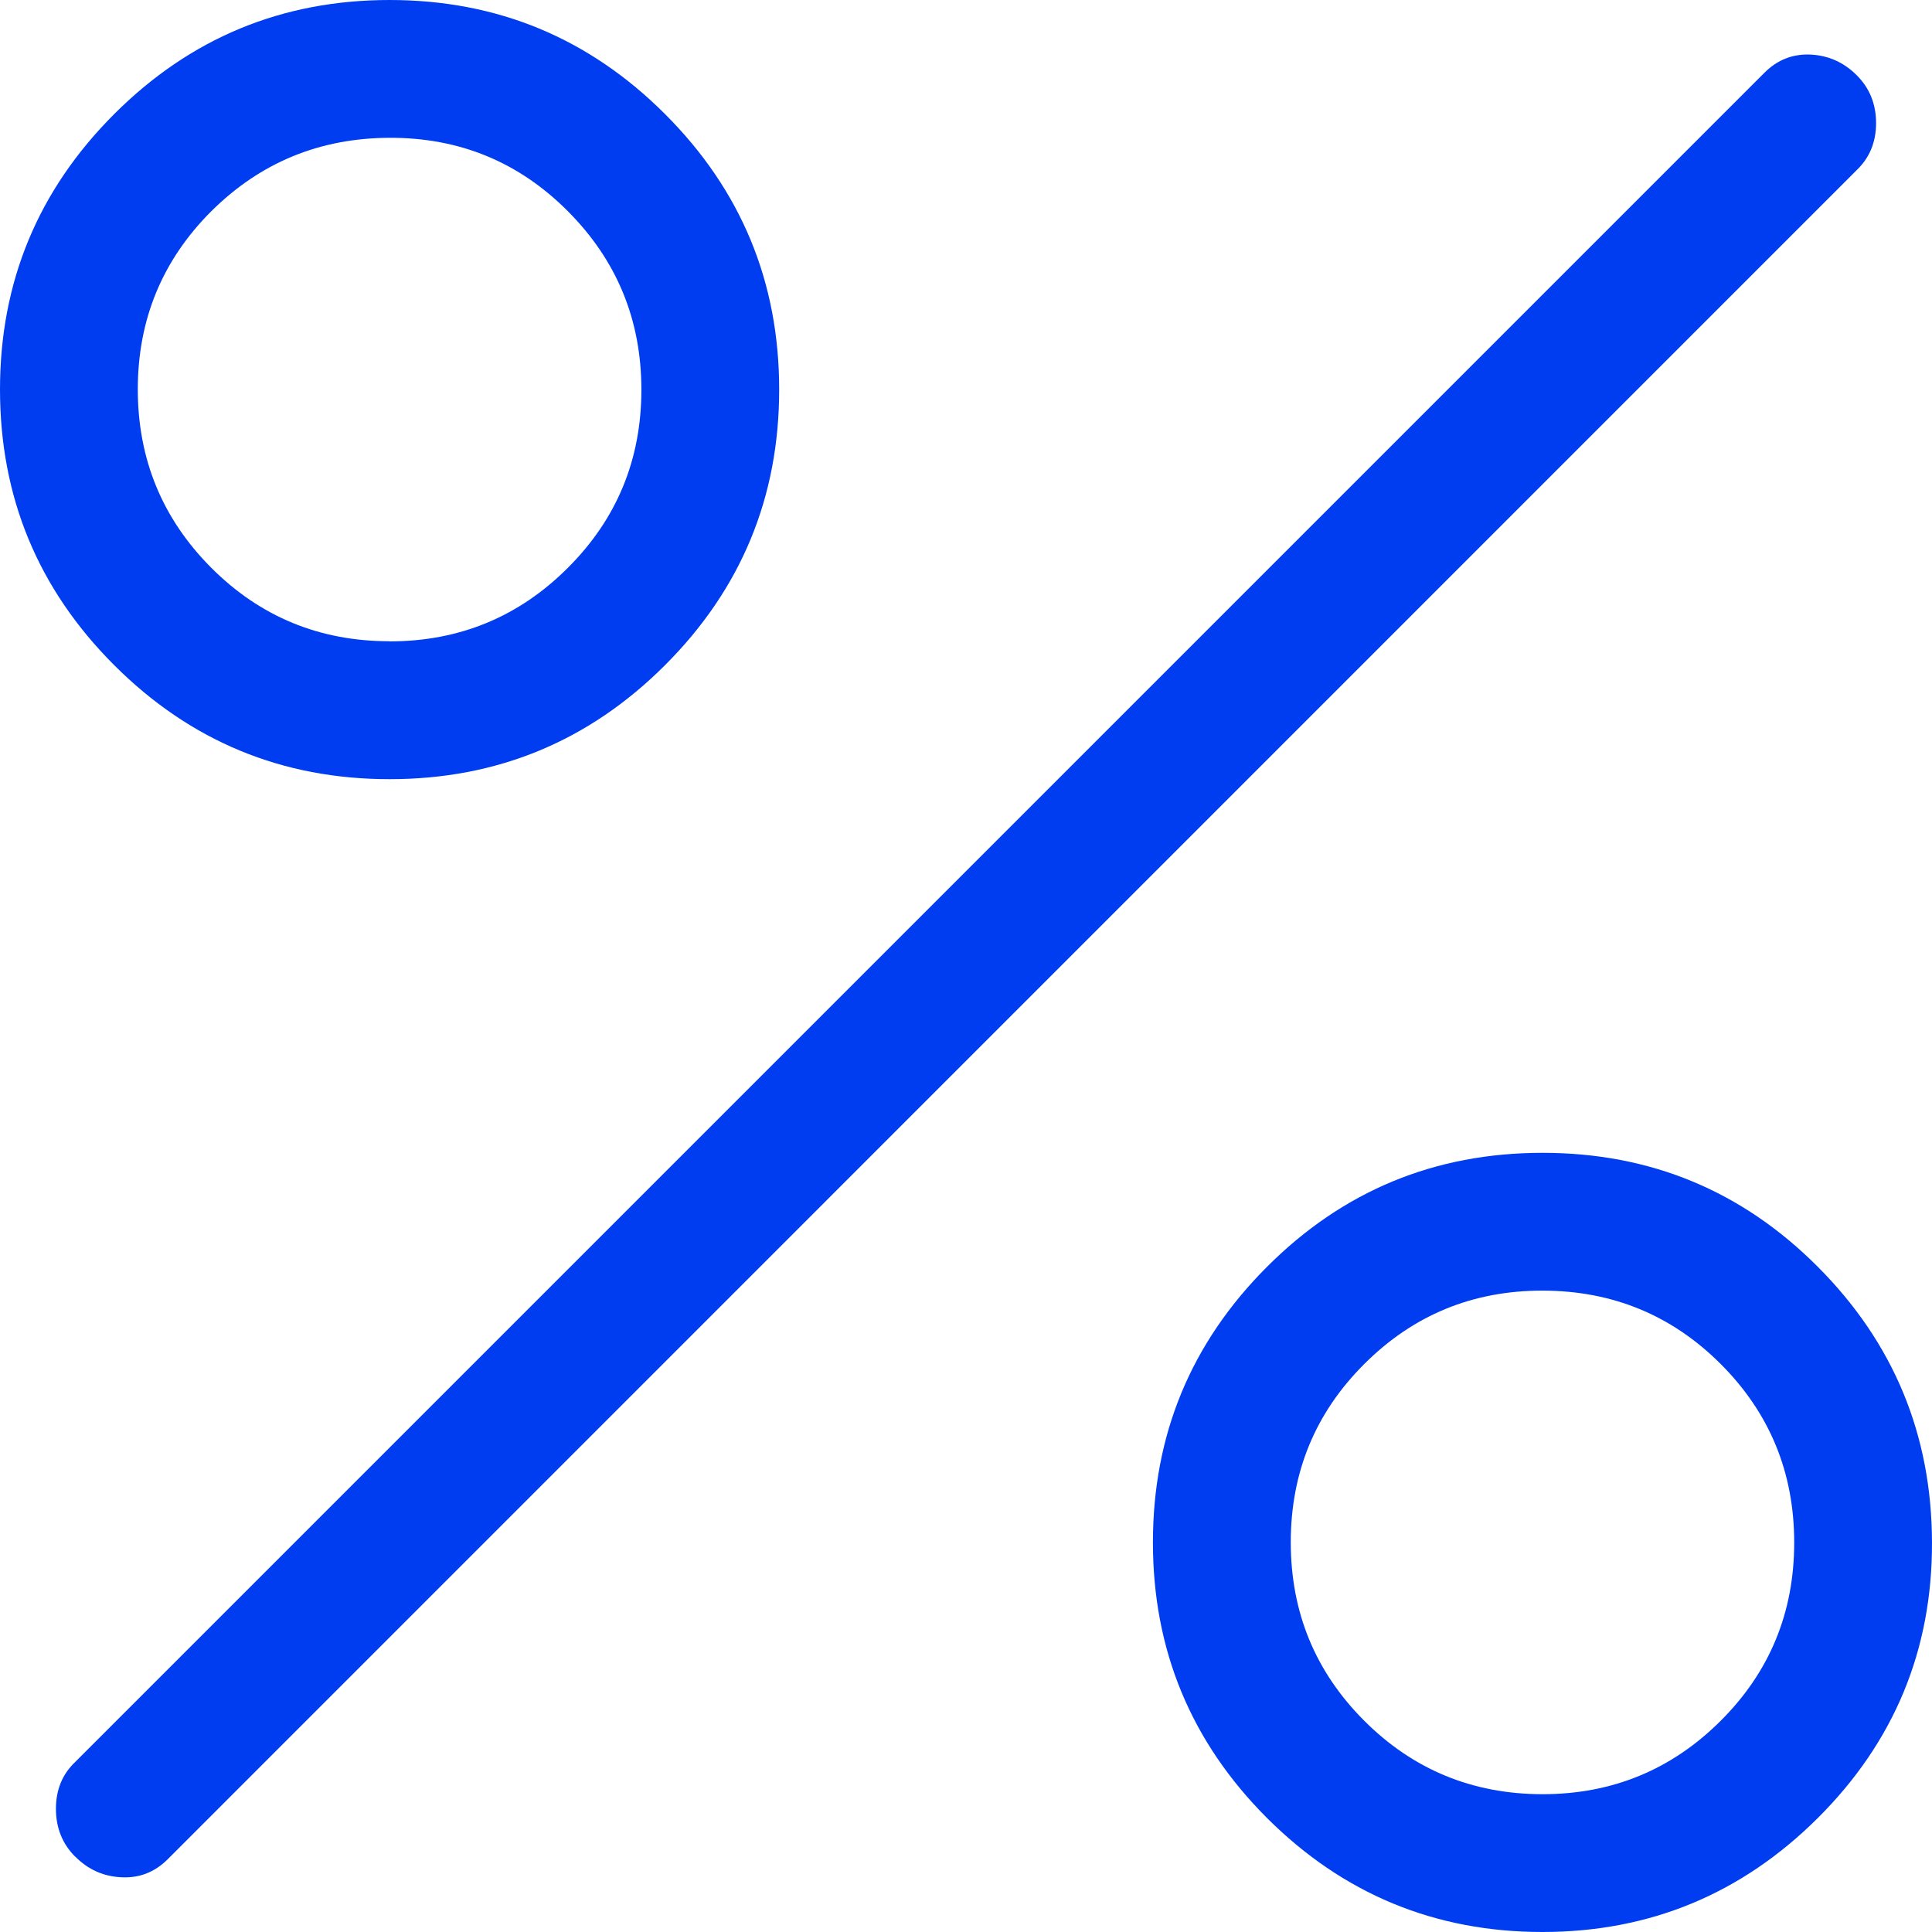 <?xml version="1.0" encoding="UTF-8"?> <svg xmlns="http://www.w3.org/2000/svg" width="40" height="40" viewBox="0 0 40 40" fill="none"><path d="M8.066 16.132C5.839 16.132 3.938 15.345 2.363 13.77C0.788 12.195 0 10.293 0 8.063C0 5.838 0.788 3.938 2.363 2.363C3.938 0.788 5.839 0 8.066 0C10.294 0 12.195 0.788 13.77 2.363C15.345 3.938 16.132 5.839 16.132 8.066C16.132 10.294 15.345 12.195 13.77 13.77C12.195 15.345 10.294 16.132 8.066 16.132ZM8.063 13.279C9.509 13.279 10.74 12.772 11.755 11.758C12.771 10.745 13.279 9.515 13.279 8.069C13.279 6.623 12.772 5.392 11.758 4.374C10.745 3.356 9.515 2.849 8.069 2.853C6.623 2.857 5.393 3.363 4.377 4.371C3.361 5.385 2.853 6.615 2.853 8.06C2.853 9.506 3.36 10.738 4.374 11.755C5.386 12.769 6.616 13.276 8.063 13.276M31.934 40C29.708 40 27.807 39.212 26.23 37.638C24.657 36.062 23.87 34.161 23.87 31.934C23.87 29.706 24.657 27.805 26.23 26.23C27.803 24.655 29.705 23.868 31.937 23.868C34.168 23.868 36.068 24.655 37.638 26.23C39.207 27.805 39.994 29.706 40 31.934C40.006 34.161 39.218 36.062 37.638 37.638C36.057 39.212 34.156 40 31.934 40ZM31.934 37.147C33.379 37.147 34.61 36.64 35.626 35.626C36.64 34.614 37.147 33.384 37.147 31.937C37.147 30.489 36.641 29.258 35.629 28.244C34.617 27.231 33.387 26.723 31.939 26.721C30.492 26.719 29.26 27.226 28.244 28.242C27.231 29.254 26.724 30.483 26.724 31.931C26.724 33.379 27.23 34.609 28.242 35.623C29.254 36.637 30.486 37.145 31.934 37.147ZM1.558 38.442C1.292 38.176 1.158 37.845 1.158 37.449C1.158 37.053 1.292 36.73 1.558 36.479L36.533 1.504C36.8 1.237 37.118 1.113 37.489 1.13C37.858 1.149 38.176 1.292 38.442 1.558C38.708 1.824 38.842 2.154 38.842 2.548C38.842 2.942 38.708 3.266 38.442 3.521L3.47 38.496C3.201 38.763 2.883 38.886 2.514 38.867C2.143 38.85 1.824 38.708 1.558 38.439" fill="#003DF1"></path></svg> 